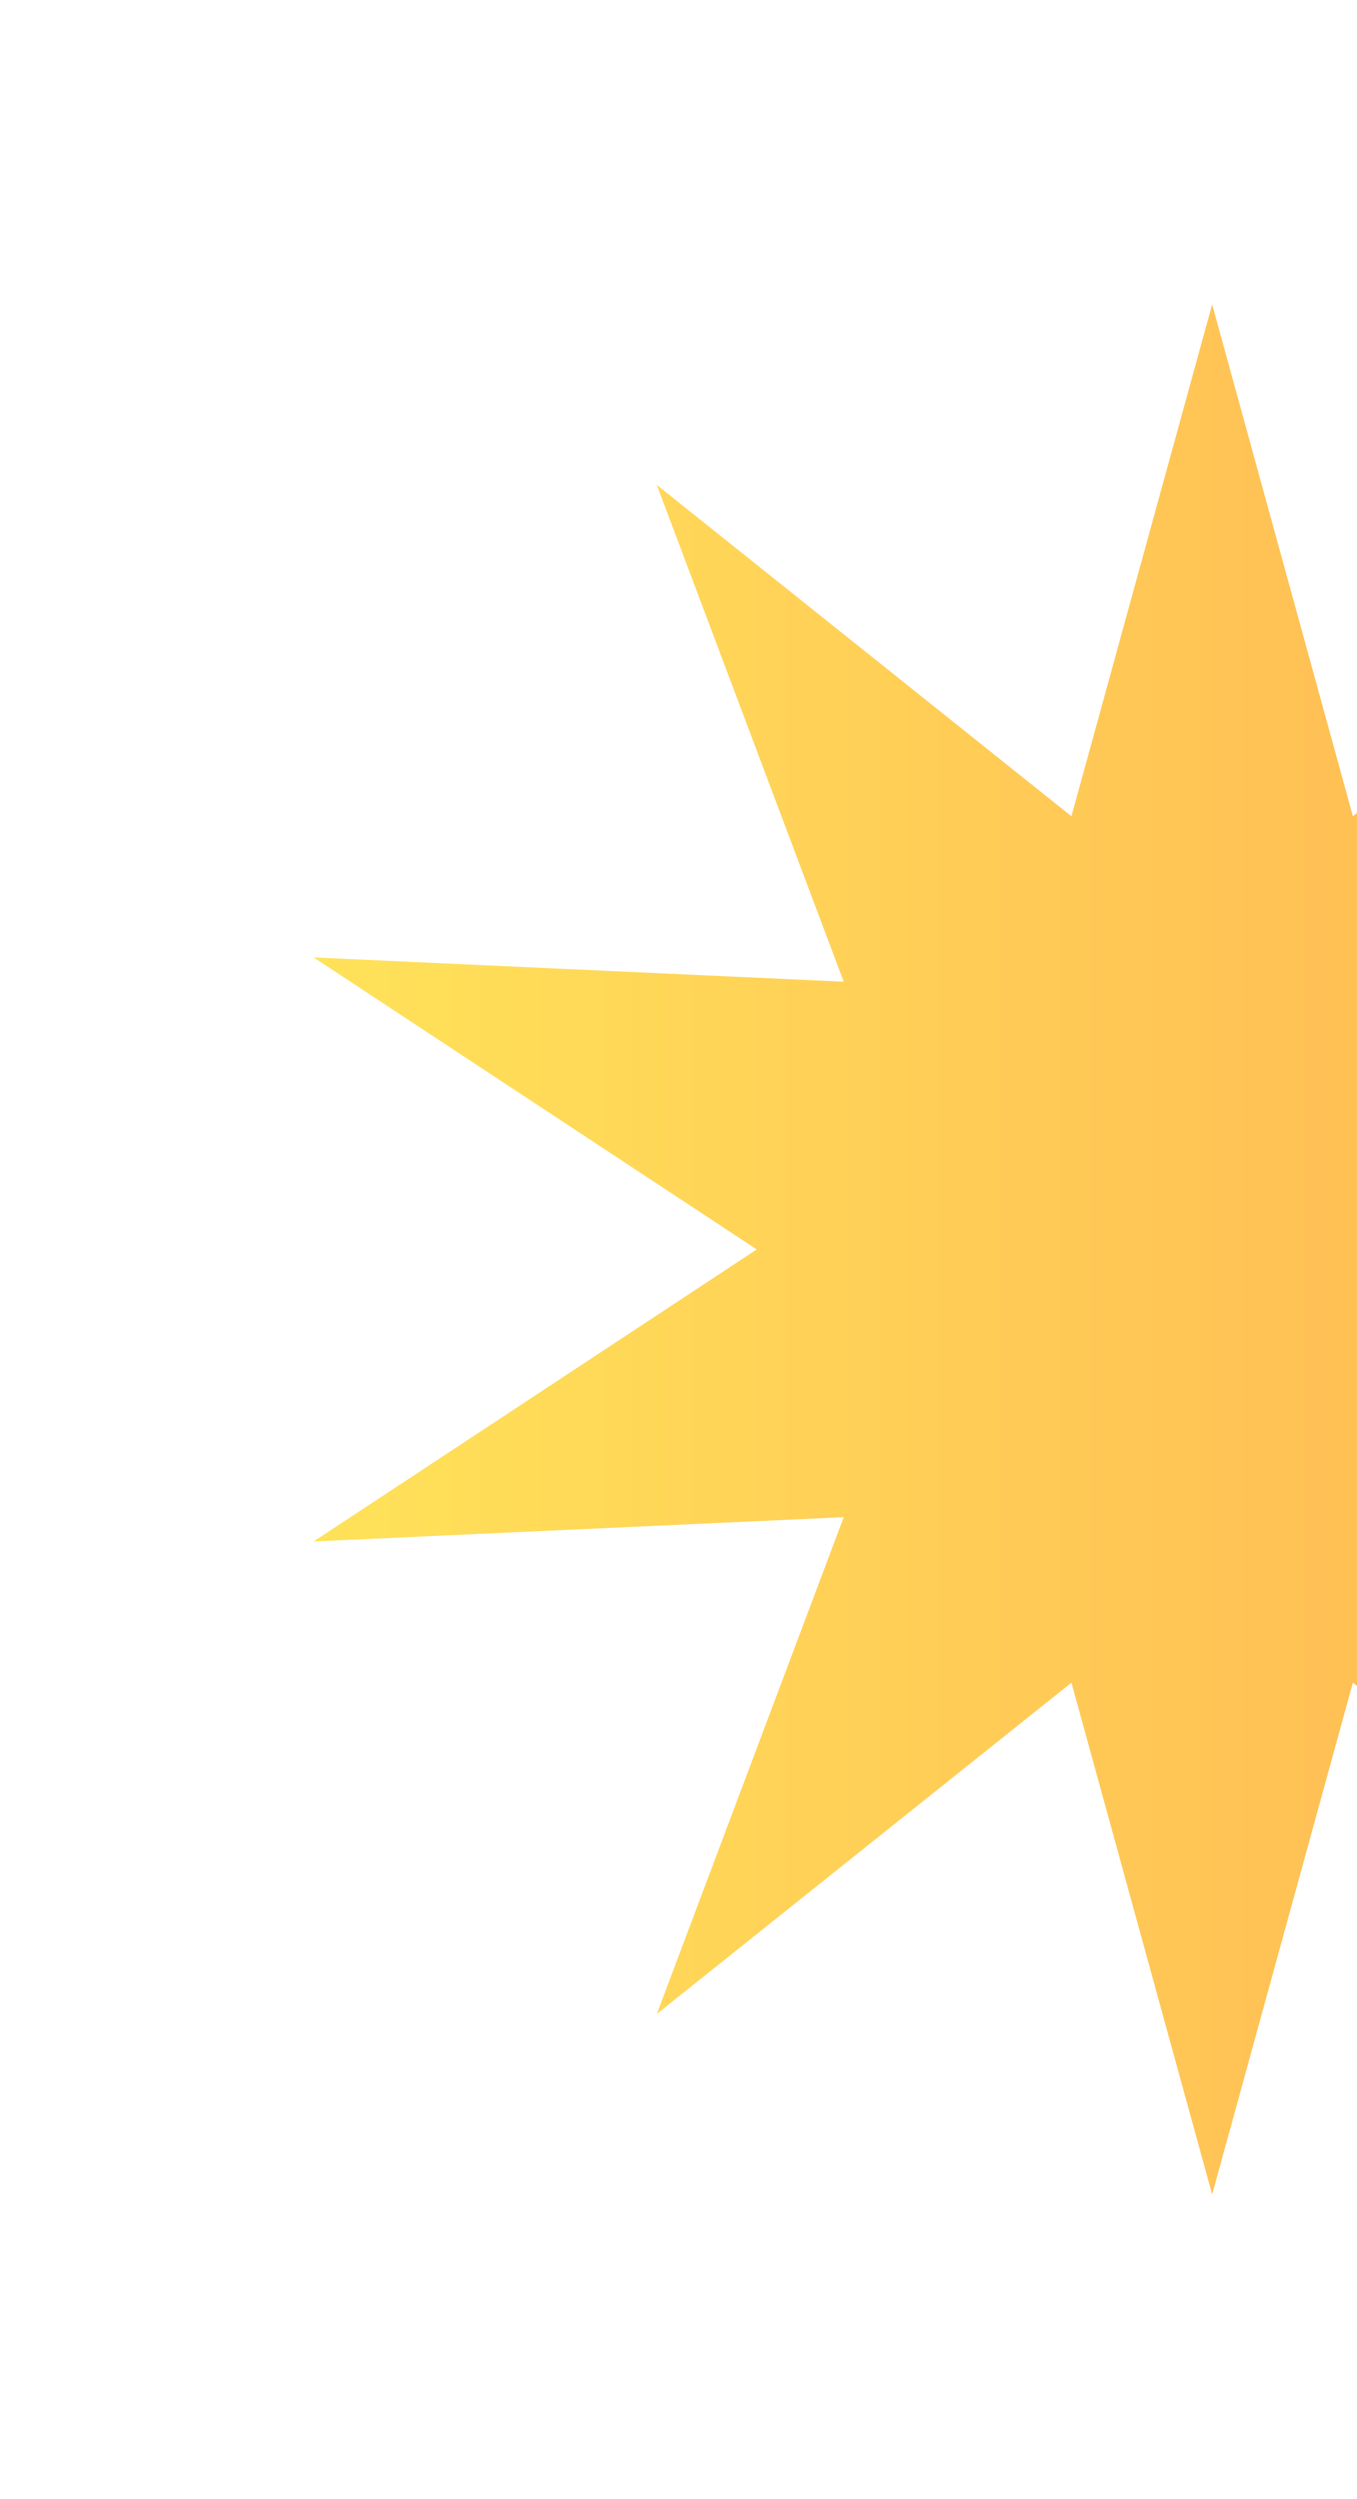 <svg width="107" height="197" viewBox="0 0 107 197" fill="none" xmlns="http://www.w3.org/2000/svg">
<g filter="url(#filter0_f_44_8728)">
<path d="M95.579 24L106.675 64.349L139.369 38.228L124.629 77.393L166.432 75.478L131.488 98.5L166.432 121.522L124.629 119.607L139.369 158.772L106.675 132.652L95.579 173L84.482 132.652L51.789 158.772L66.528 119.607L24.725 121.522L59.67 98.5L24.725 75.478L66.528 77.393L51.789 38.228L84.482 64.349L95.579 24Z" fill="url(#paint0_linear_44_8728)"/>
</g>
<defs>
<filter id="filter0_f_44_8728" x="-3" y="0" width="197" height="197" filterUnits="userSpaceOnUse" color-interpolation-filters="sRGB">
<feFlood flood-opacity="0" result="BackgroundImageFix"/>
<feBlend mode="normal" in="SourceGraphic" in2="BackgroundImageFix" result="shape"/>
<feGaussianBlur stdDeviation="12" result="effect1_foregroundBlur_44_8728"/>
</filter>
<linearGradient id="paint0_linear_44_8728" x1="24.725" y1="98.5" x2="166.432" y2="98.5" gradientUnits="userSpaceOnUse">
<stop stop-color="#FFE259"/>
<stop offset="1" stop-color="#FFA751"/>
</linearGradient>
</defs>
</svg>
